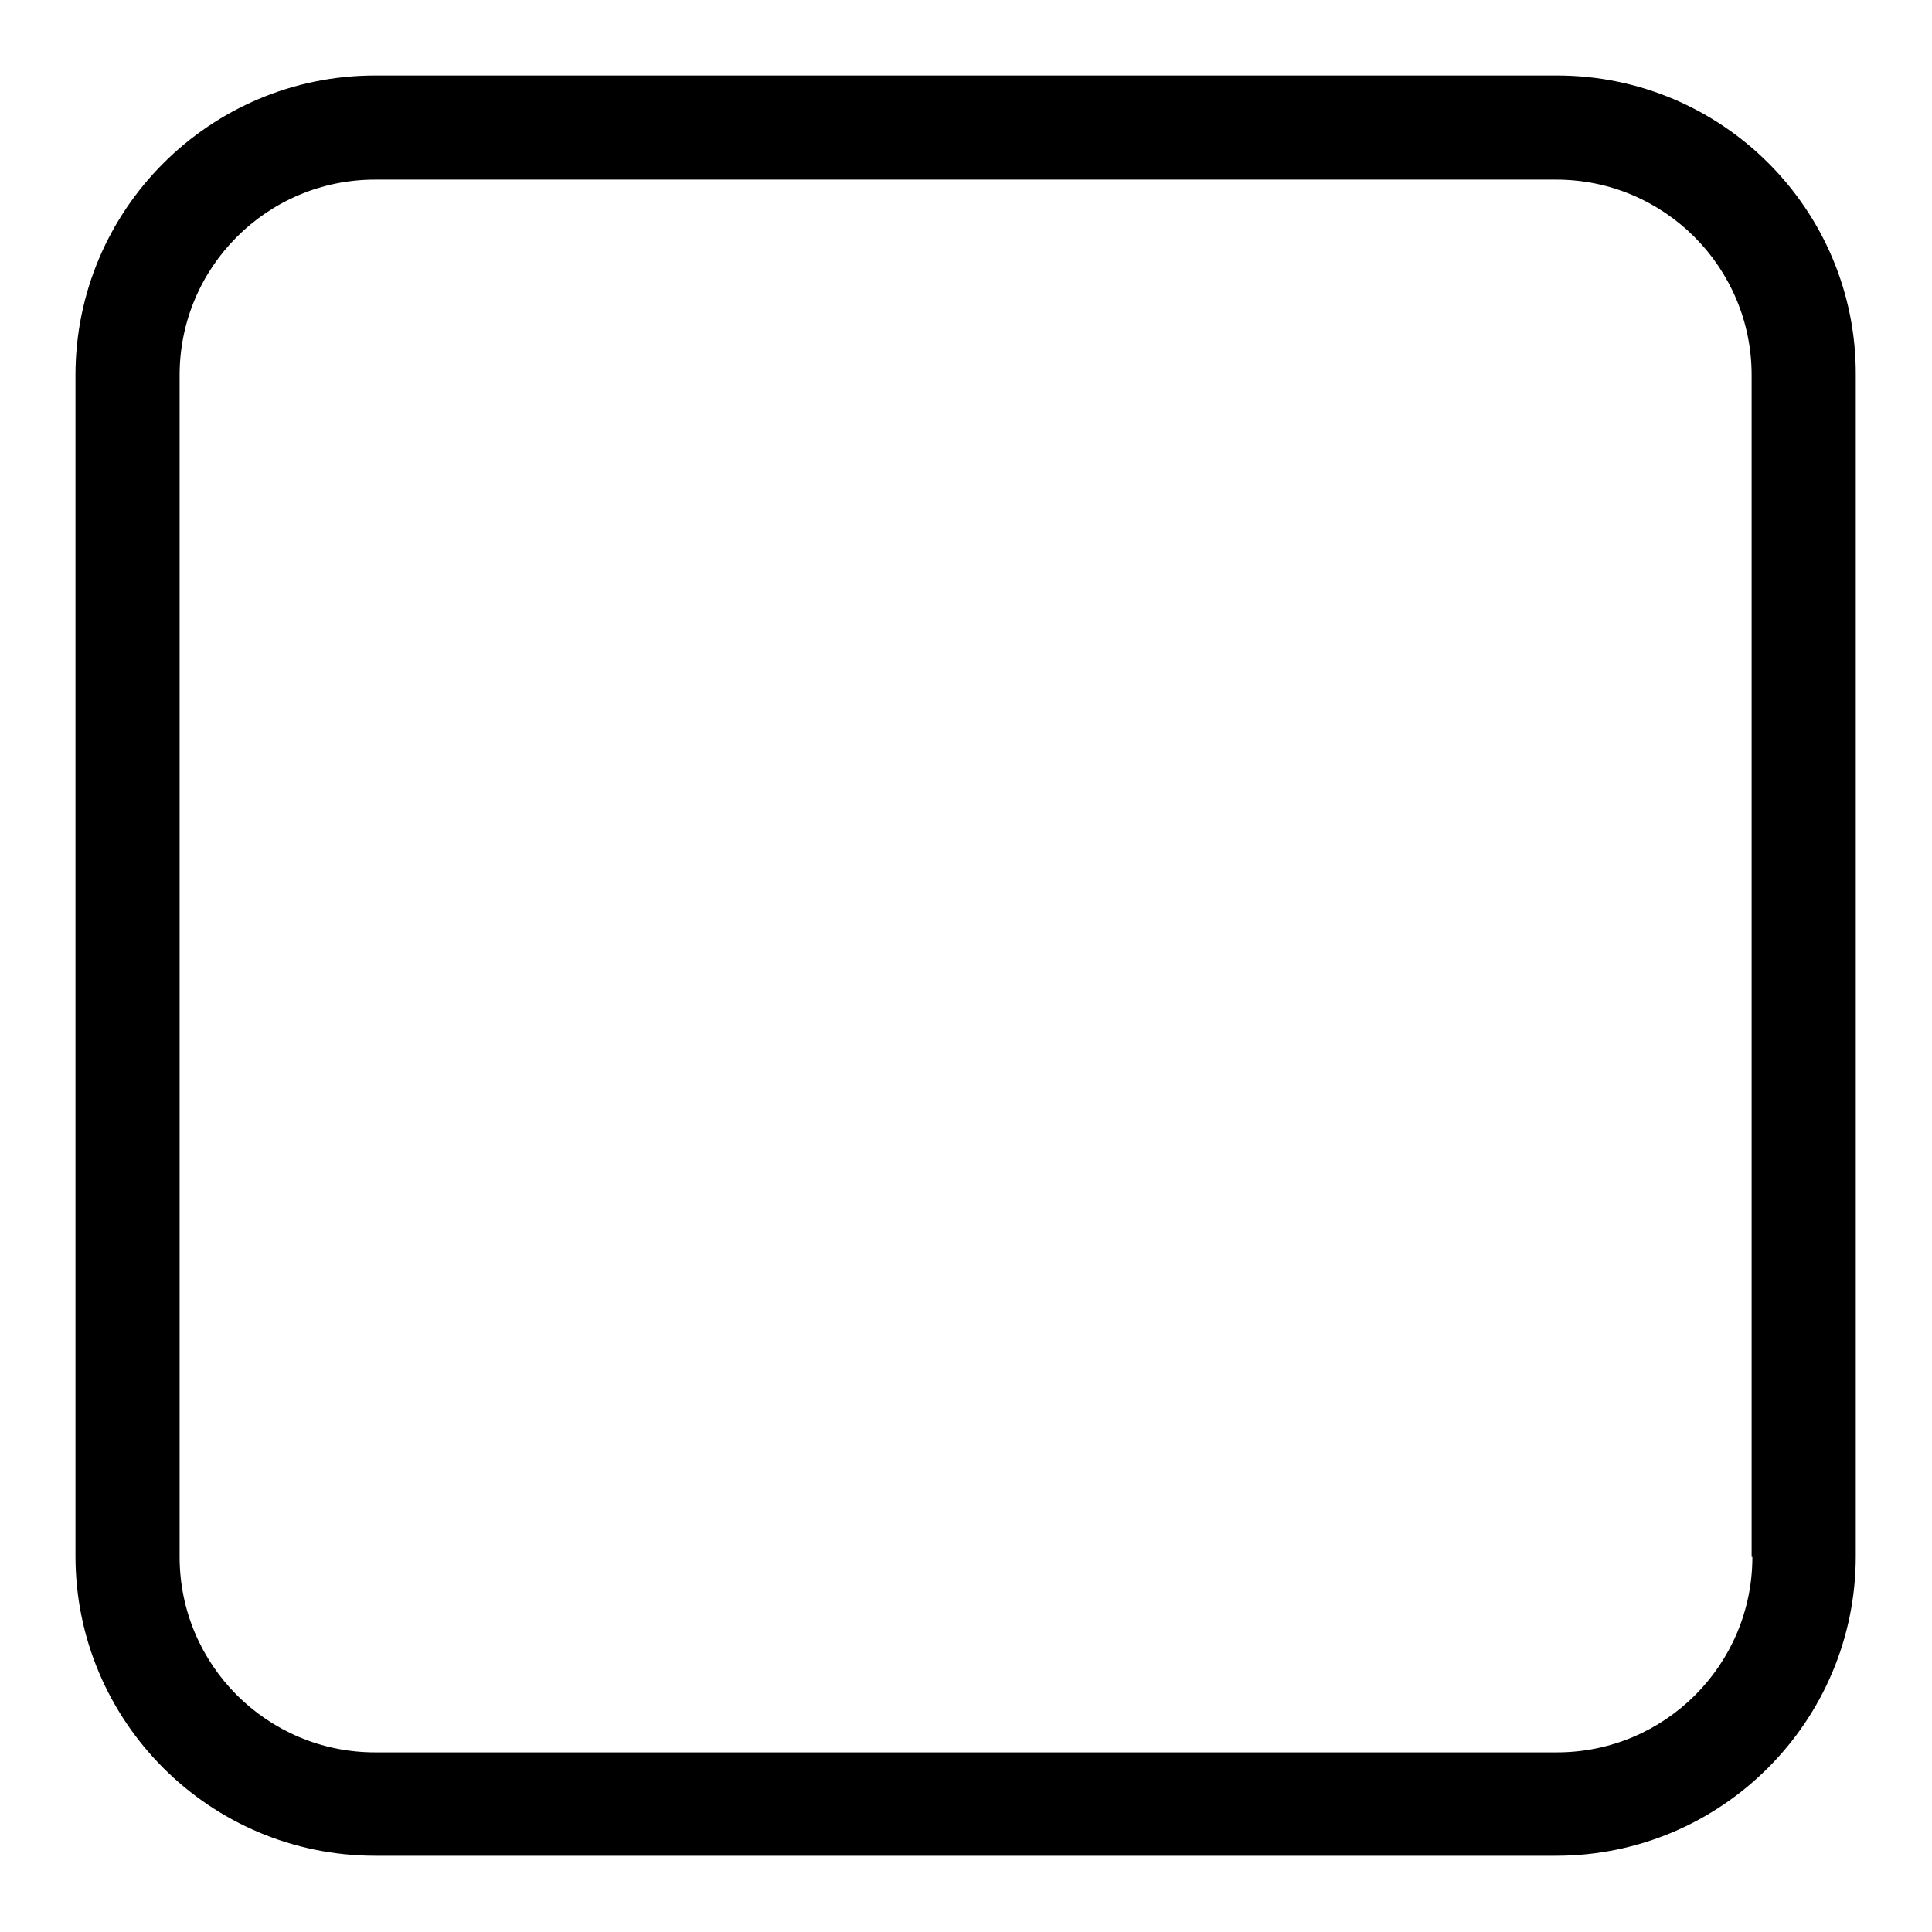 <?xml version="1.0" encoding="utf-8"?>
<!-- Svg Vector Icons : http://www.onlinewebfonts.com/icon -->
<!DOCTYPE svg PUBLIC "-//W3C//DTD SVG 1.1//EN" "http://www.w3.org/Graphics/SVG/1.1/DTD/svg11.dtd">
<svg version="1.1" xmlns="http://www.w3.org/2000/svg" xmlns:xlink="http://www.w3.org/1999/xlink" x="0px" y="0px" viewBox="0 0 256 256" enable-background="new 0 0 256 256" xml:space="preserve">
<g><g><path fill="#000000" d="M206.3,10H49.7C27.8,10,10,27.8,10,49.7v156.5c0,21.9,17.8,39.7,39.7,39.7h156.5c21.9,0,39.7-17.8,39.7-39.7V49.7C246,27.8,228.2,10,206.3,10z M232.2,206.3c0,14.3-11.6,25.9-25.9,25.9H49.7c-14.3,0-25.9-11.6-25.9-25.9V49.7c0-14.3,11.6-25.9,25.9-25.9h156.5c14.3,0,25.9,11.6,25.9,25.9V206.3L232.2,206.3z"/></g></g>
</svg>